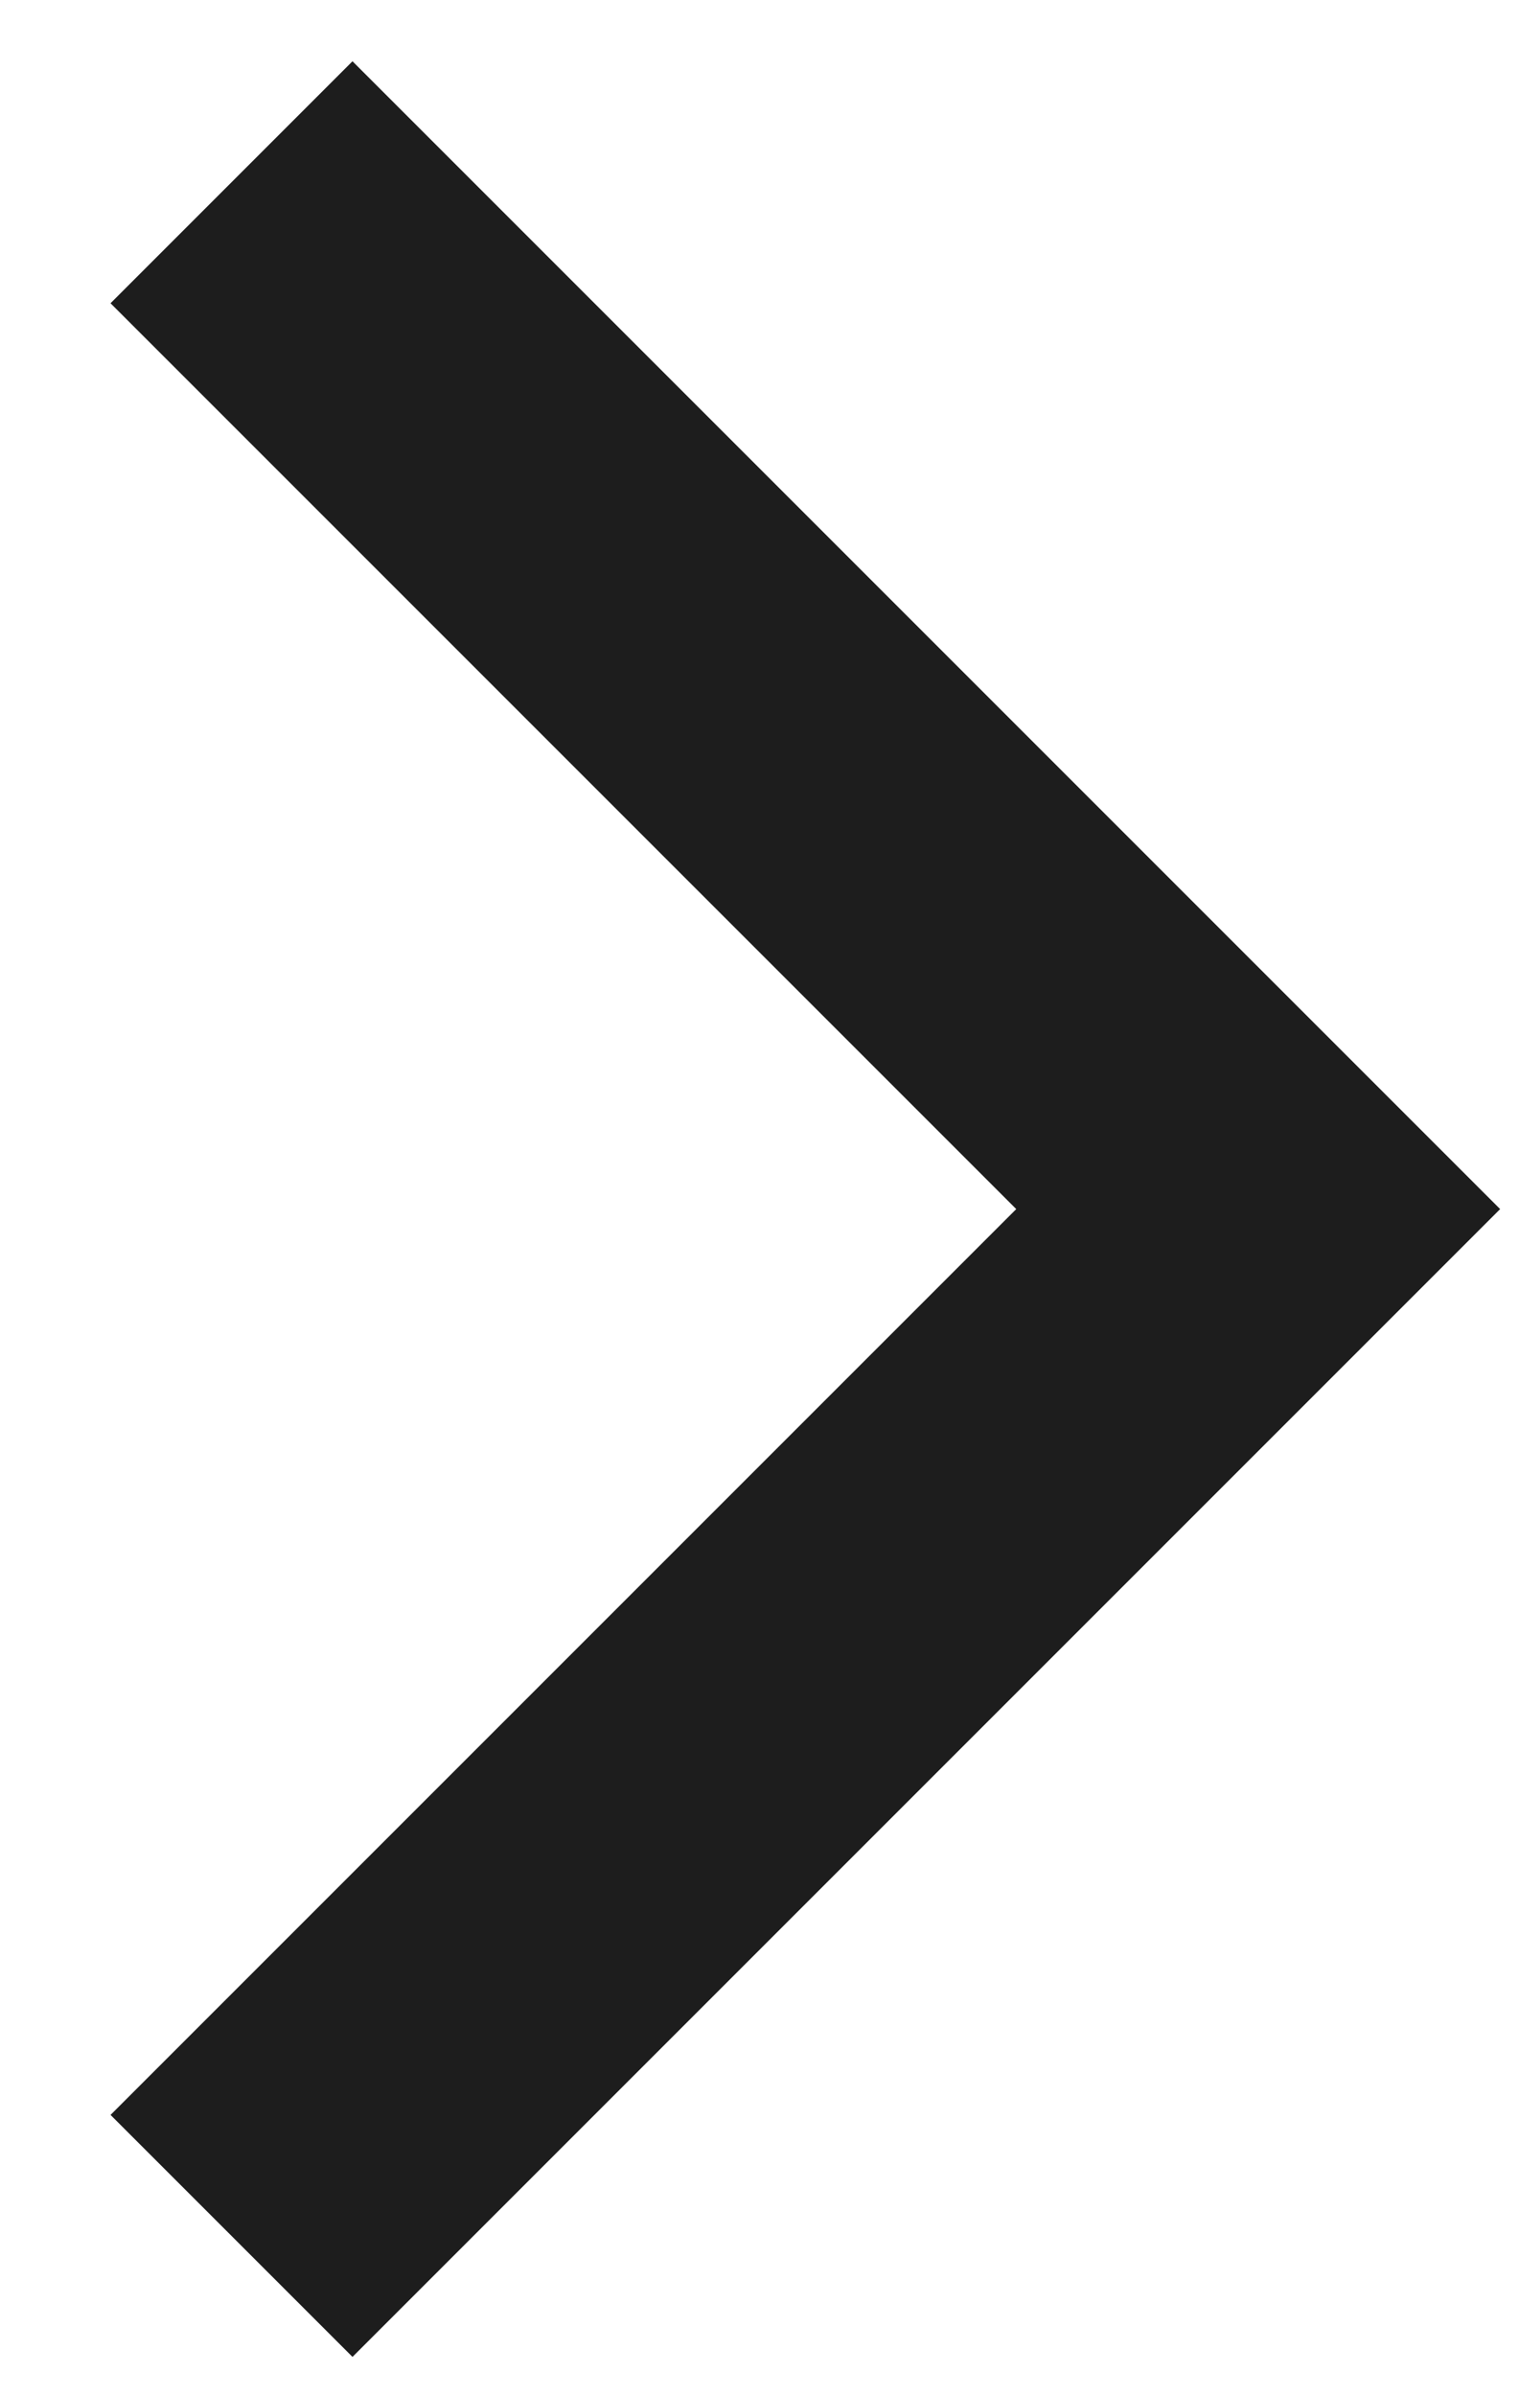 <svg fill="none" height="14" viewBox="0 0 9 14" width="9" xmlns="http://www.w3.org/2000/svg"><path clip-rule="evenodd" d="m.646 12.358 1.414 1.414 6.707-6.707-6.707-6.707-1.414 1.414 5.293 5.293z" fill="#1d1d1d" fill-rule="evenodd"/></svg>